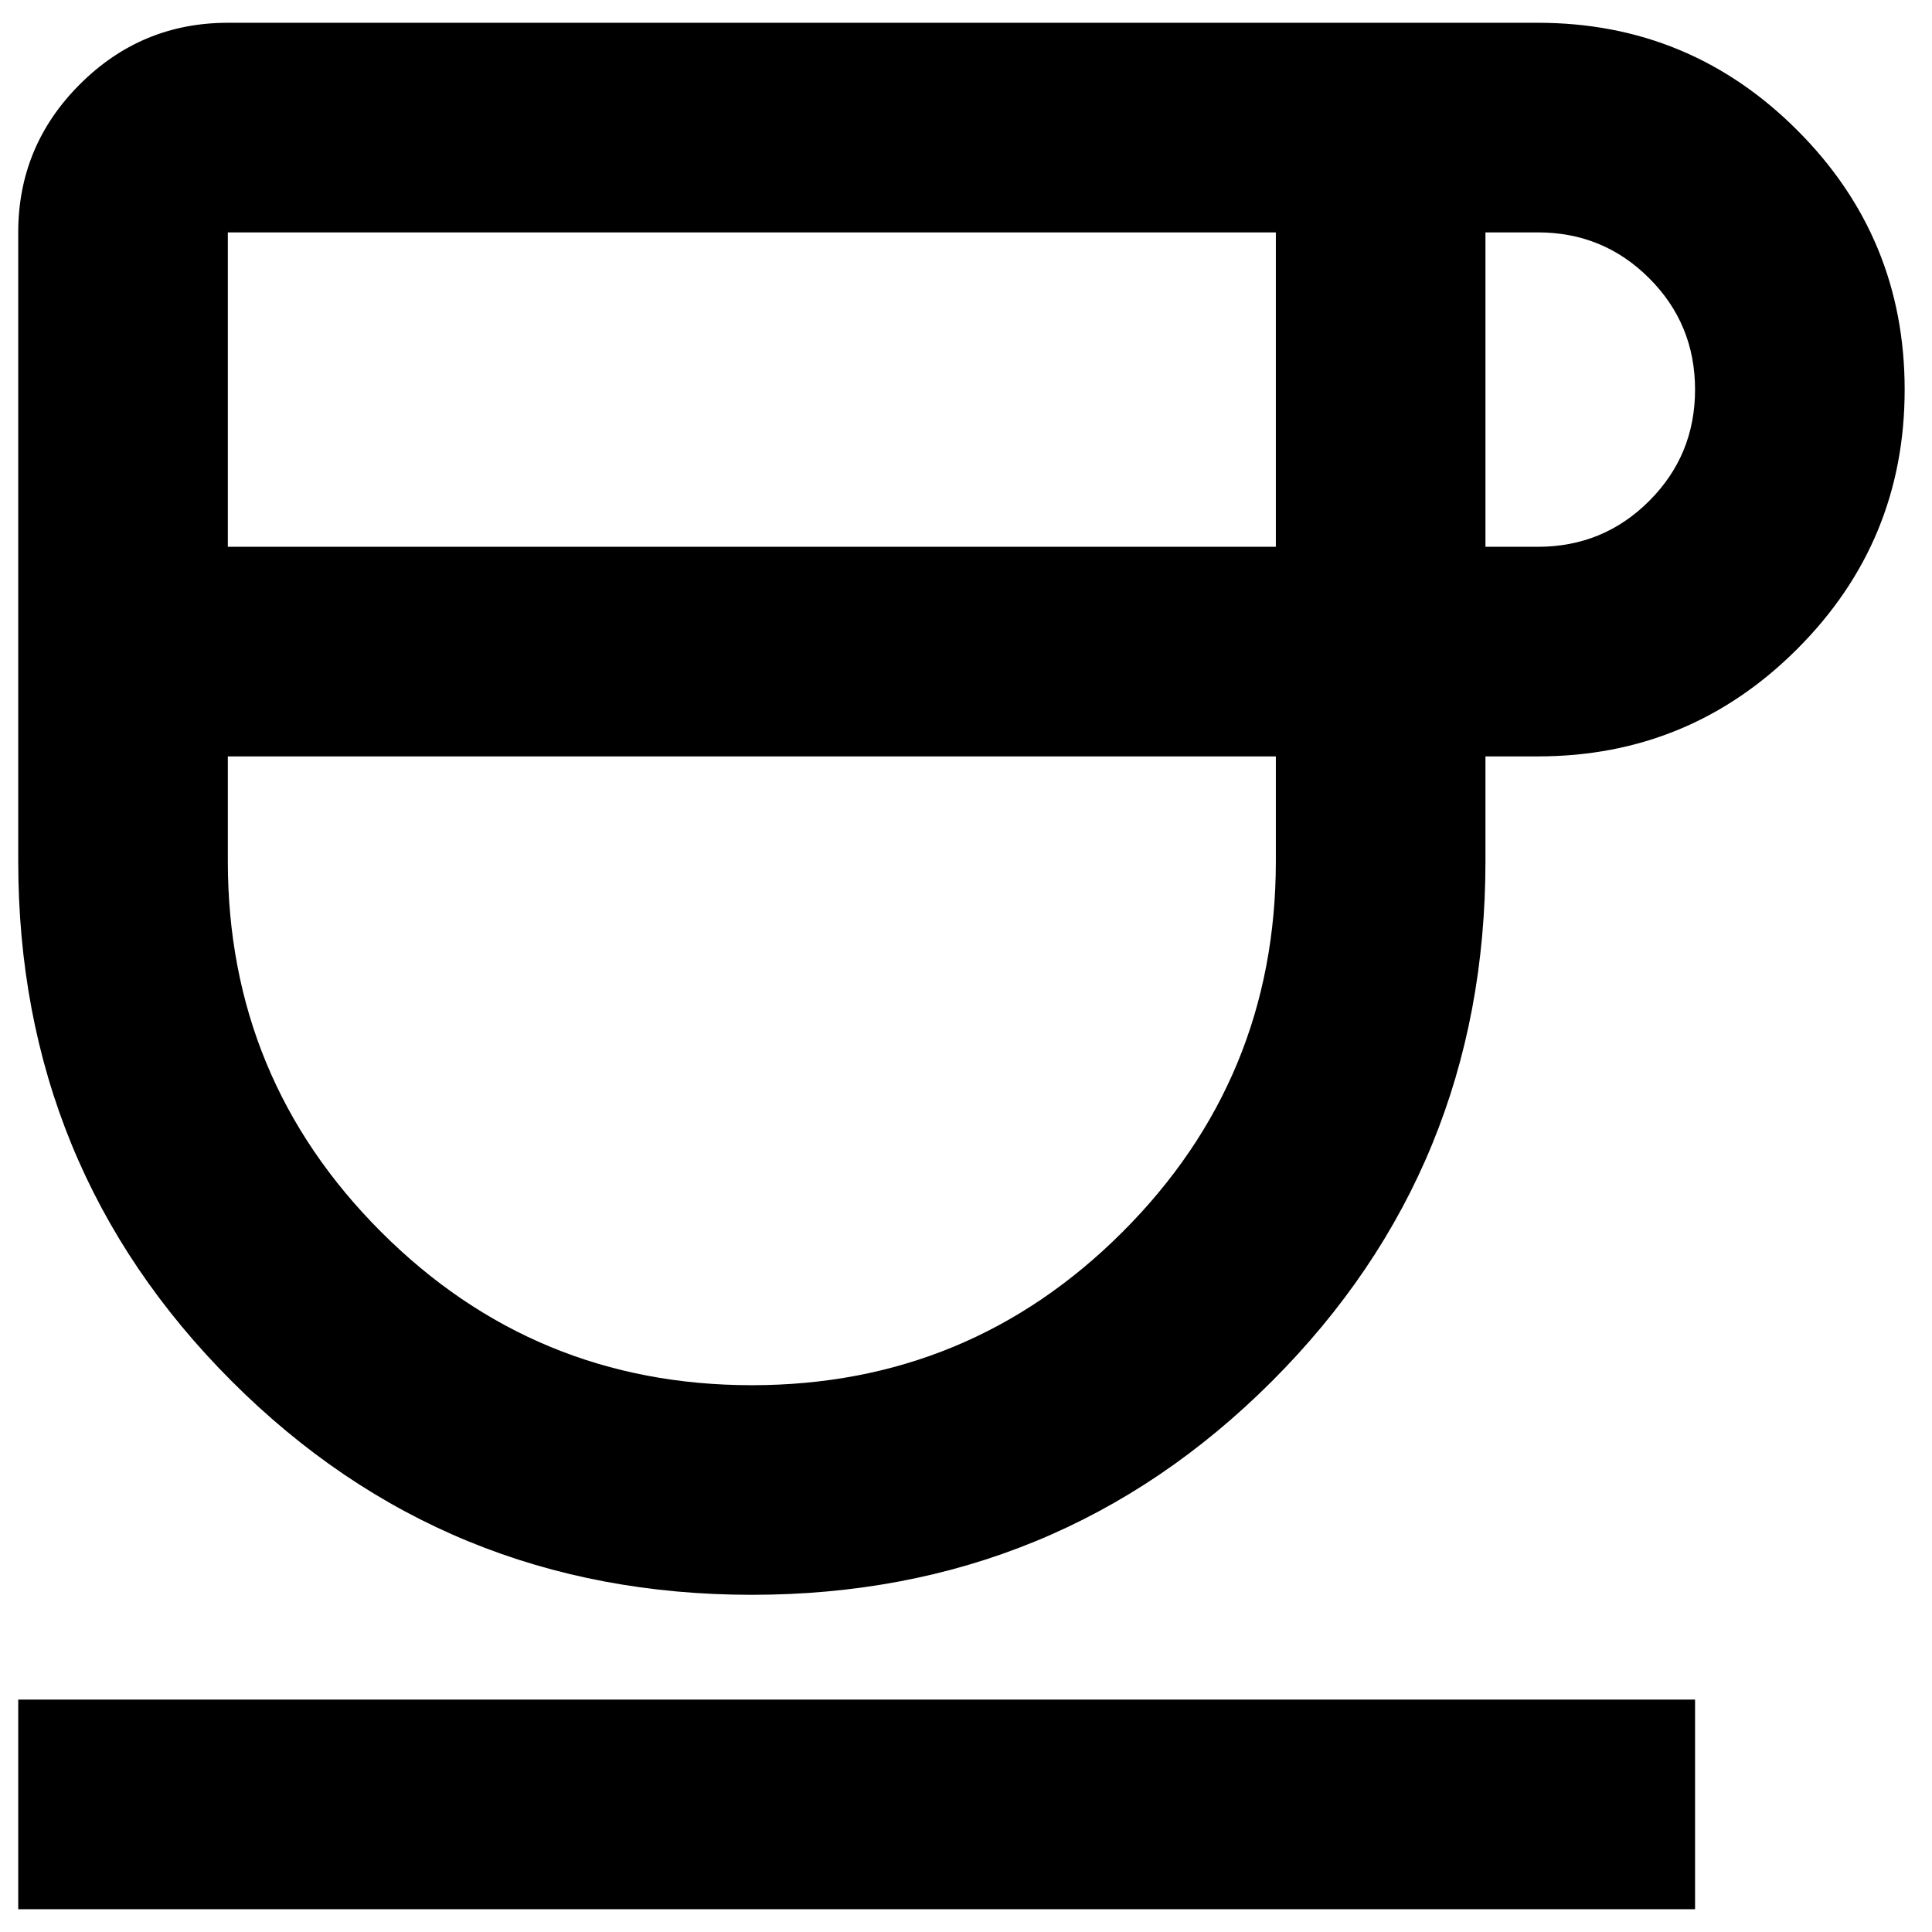 <svg width="53" height="53" viewBox="0 0 53 53" fill="none" xmlns="http://www.w3.org/2000/svg">
<path d="M20.625 43.75C15.019 43.75 10.263 41.797 6.358 37.892C2.453 33.987 0.5 29.231 0.5 23.625V6.375C0.5 4.794 1.063 3.44 2.189 2.314C3.315 1.188 4.669 0.625 6.25 0.625H42.188C44.967 0.625 47.339 1.607 49.303 3.572C51.268 5.536 52.25 7.908 52.25 10.688C52.25 13.467 51.268 15.838 49.303 17.803C47.339 19.768 44.967 20.75 42.188 20.75H40.75V23.625C40.75 29.231 38.797 33.987 34.892 37.892C30.987 41.797 26.231 43.75 20.625 43.75ZM6.25 15H35V6.375H6.25V15ZM20.625 38C24.602 38 27.992 36.598 30.795 33.795C33.598 30.992 35 27.602 35 23.625V20.75H6.25V23.625C6.25 27.602 7.652 30.992 10.455 33.795C13.258 36.598 16.648 38 20.625 38ZM40.75 15H42.188C43.385 15 44.404 14.581 45.242 13.742C46.081 12.904 46.5 11.885 46.5 10.688C46.5 9.49 46.081 8.471 45.242 7.633C44.404 6.794 43.385 6.375 42.188 6.375H40.75V15ZM0.5 52.375V46.625H46.5V52.375H0.5Z" fill="black"/>
</svg>
